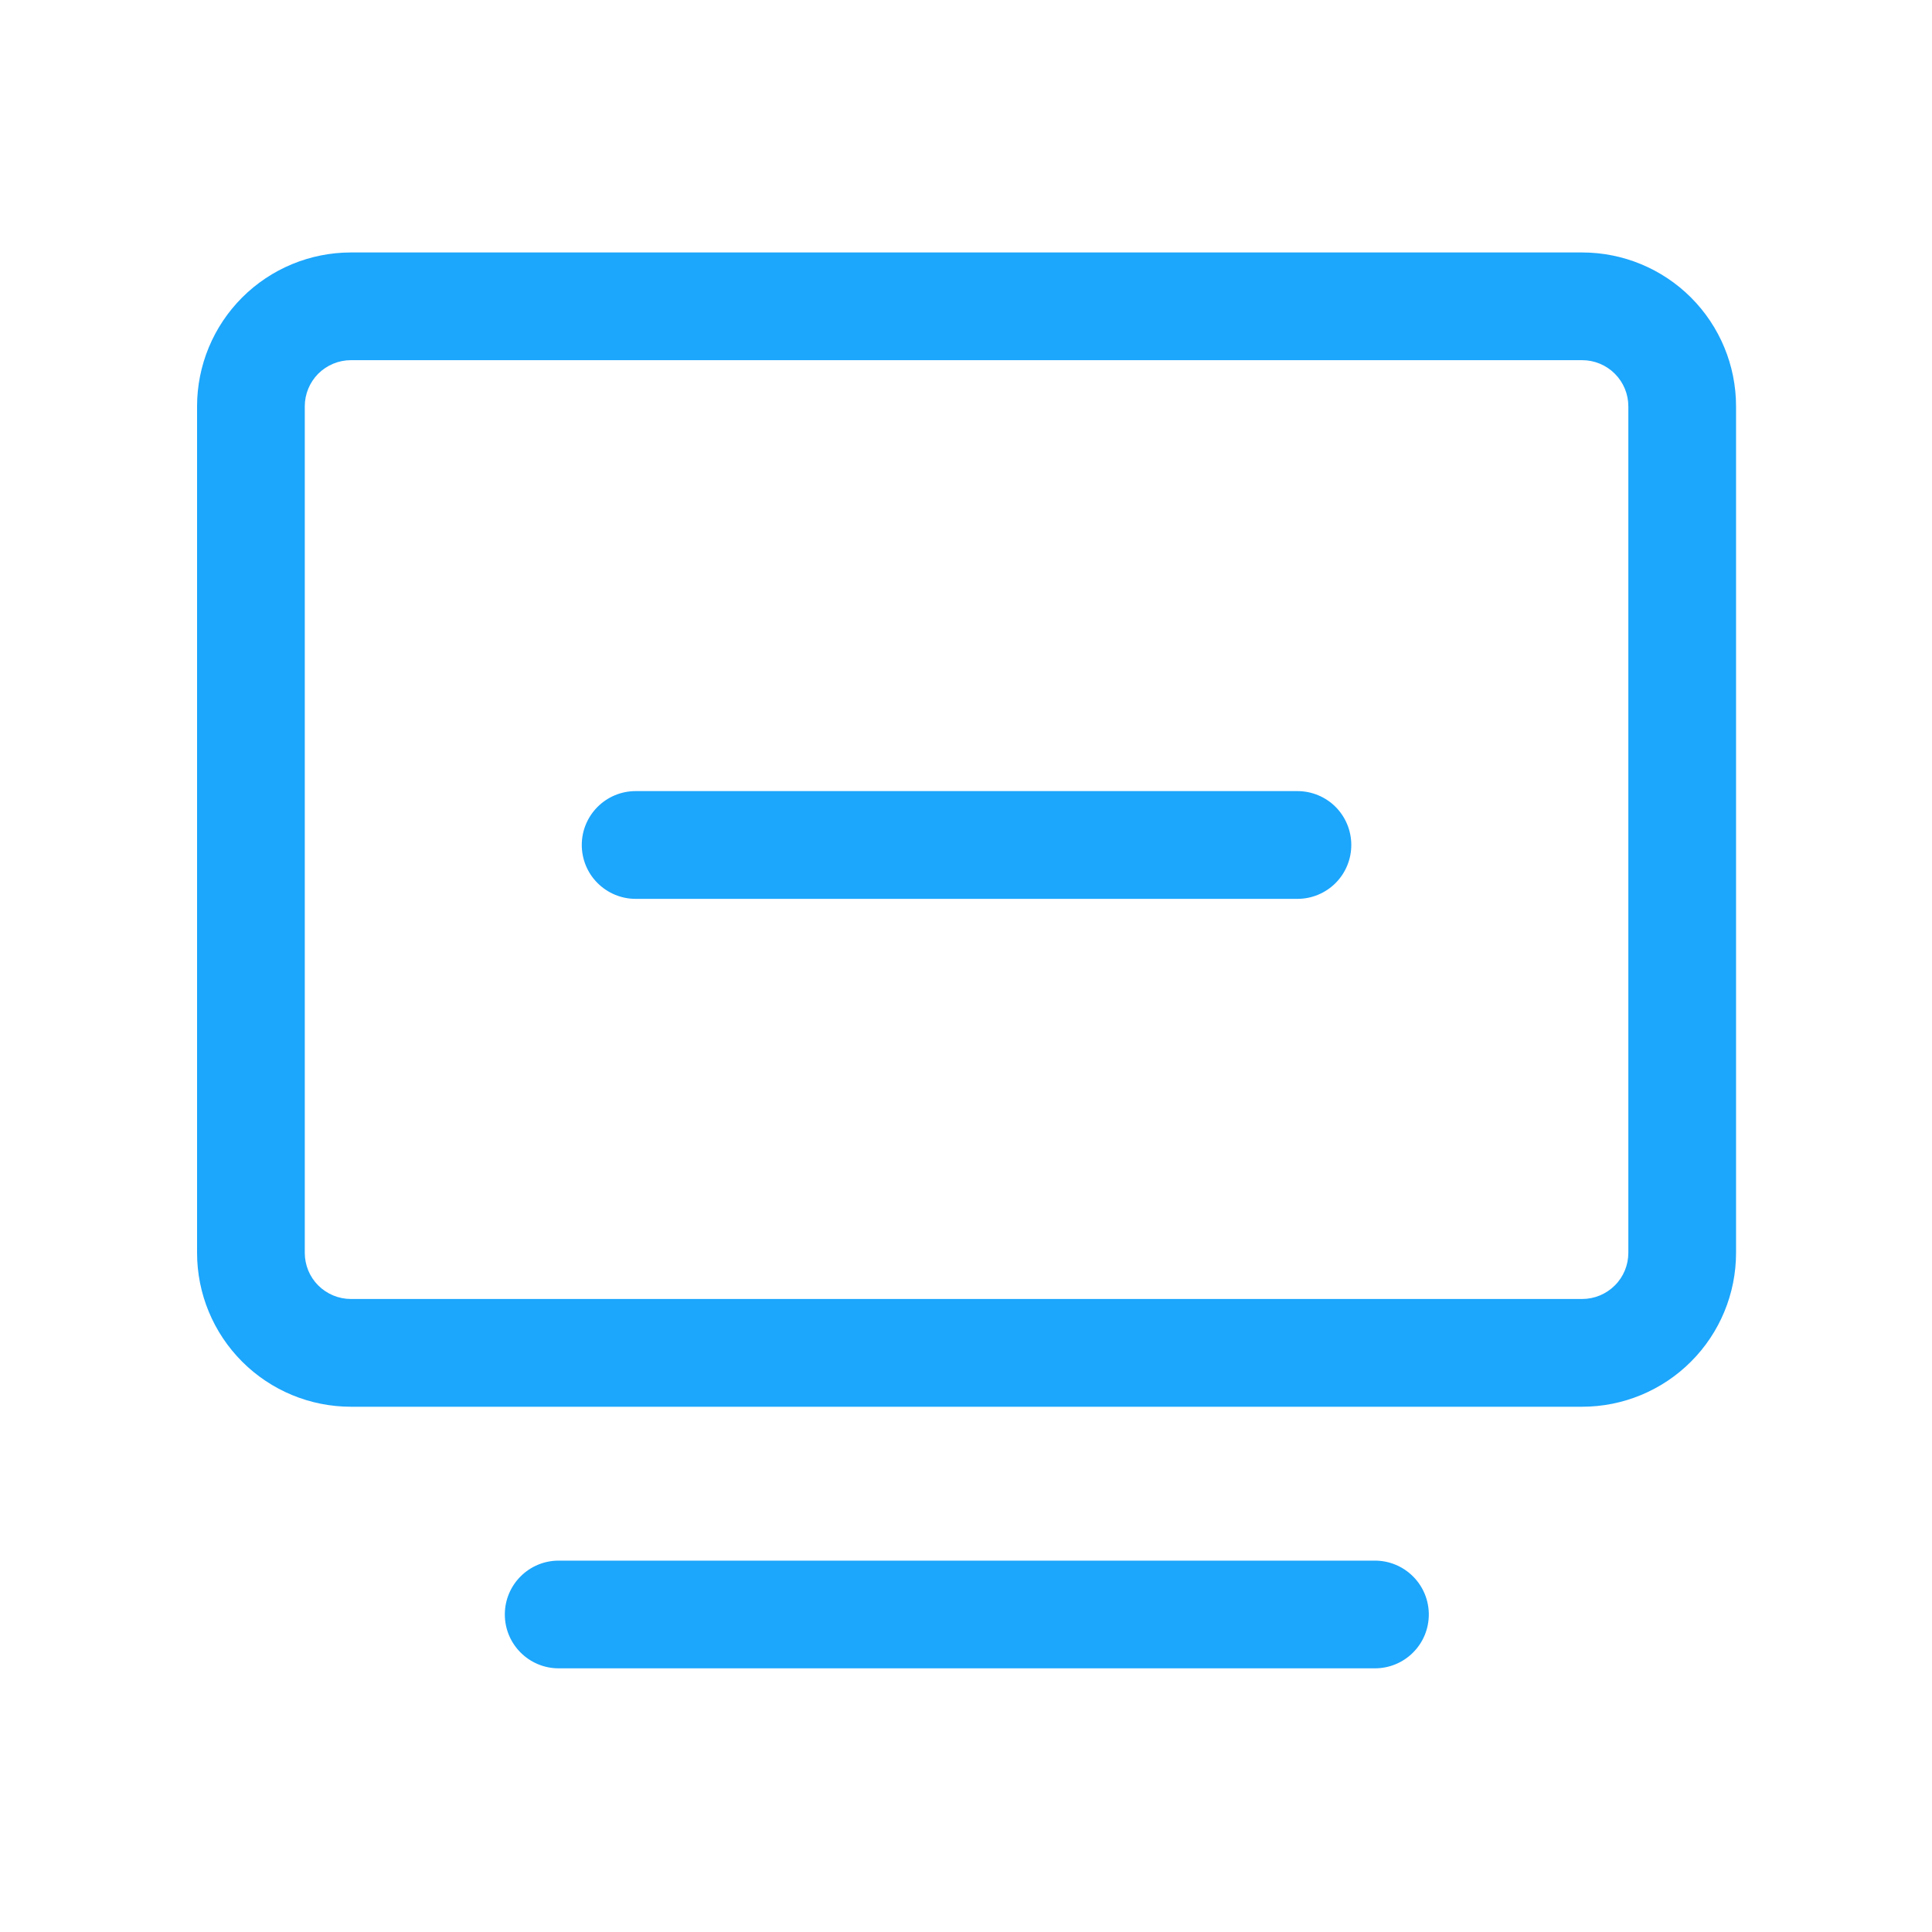<svg width="40" height="40" viewBox="0 0 40 40" fill="none" xmlns="http://www.w3.org/2000/svg">
<rect width="40" height="40" fill="white"/>
<path d="M7.265 7.457C7.012 7.457 6.769 7.558 6.589 7.737C6.41 7.917 6.31 8.16 6.31 8.413V25.938C6.31 26.192 6.41 26.435 6.589 26.614C6.769 26.793 7.012 26.894 7.265 26.894H32.757C33.011 26.894 33.254 26.793 33.433 26.614C33.613 26.435 33.713 26.192 33.713 25.938V8.413C33.713 8.16 33.613 7.917 33.433 7.737C33.254 7.558 33.011 7.457 32.757 7.457H7.265ZM7.265 5.227H32.757C33.602 5.227 34.413 5.563 35.01 6.16C35.608 6.758 35.943 7.568 35.943 8.413V25.938C35.943 26.783 35.608 27.593 35.01 28.191C34.413 28.789 33.602 29.125 32.757 29.125H7.265C6.42 29.125 5.61 28.789 5.013 28.191C4.415 27.593 4.08 26.783 4.08 25.938V8.413C4.08 7.568 4.415 6.758 5.013 6.16C5.61 5.563 6.42 5.227 7.265 5.227ZM10.452 33.426C10.452 34.042 10.952 34.541 11.567 34.541H28.467C28.763 34.541 29.046 34.424 29.255 34.215C29.465 34.006 29.582 33.722 29.582 33.426C29.582 33.131 29.465 32.847 29.255 32.638C29.046 32.429 28.763 32.311 28.467 32.311H11.567C10.952 32.311 10.452 32.809 10.452 33.426ZM12.045 17.495C12.045 16.878 12.545 16.379 13.161 16.379H26.862C27.158 16.379 27.442 16.496 27.651 16.705C27.86 16.915 27.977 17.198 27.977 17.494C27.977 17.79 27.86 18.074 27.651 18.283C27.442 18.492 27.158 18.61 26.862 18.61H13.161C13.014 18.61 12.869 18.581 12.734 18.525C12.599 18.469 12.476 18.387 12.372 18.283C12.268 18.18 12.186 18.057 12.13 17.922C12.074 17.786 12.045 17.641 12.045 17.495Z" fill="#1CA6FC"/>
</svg>
